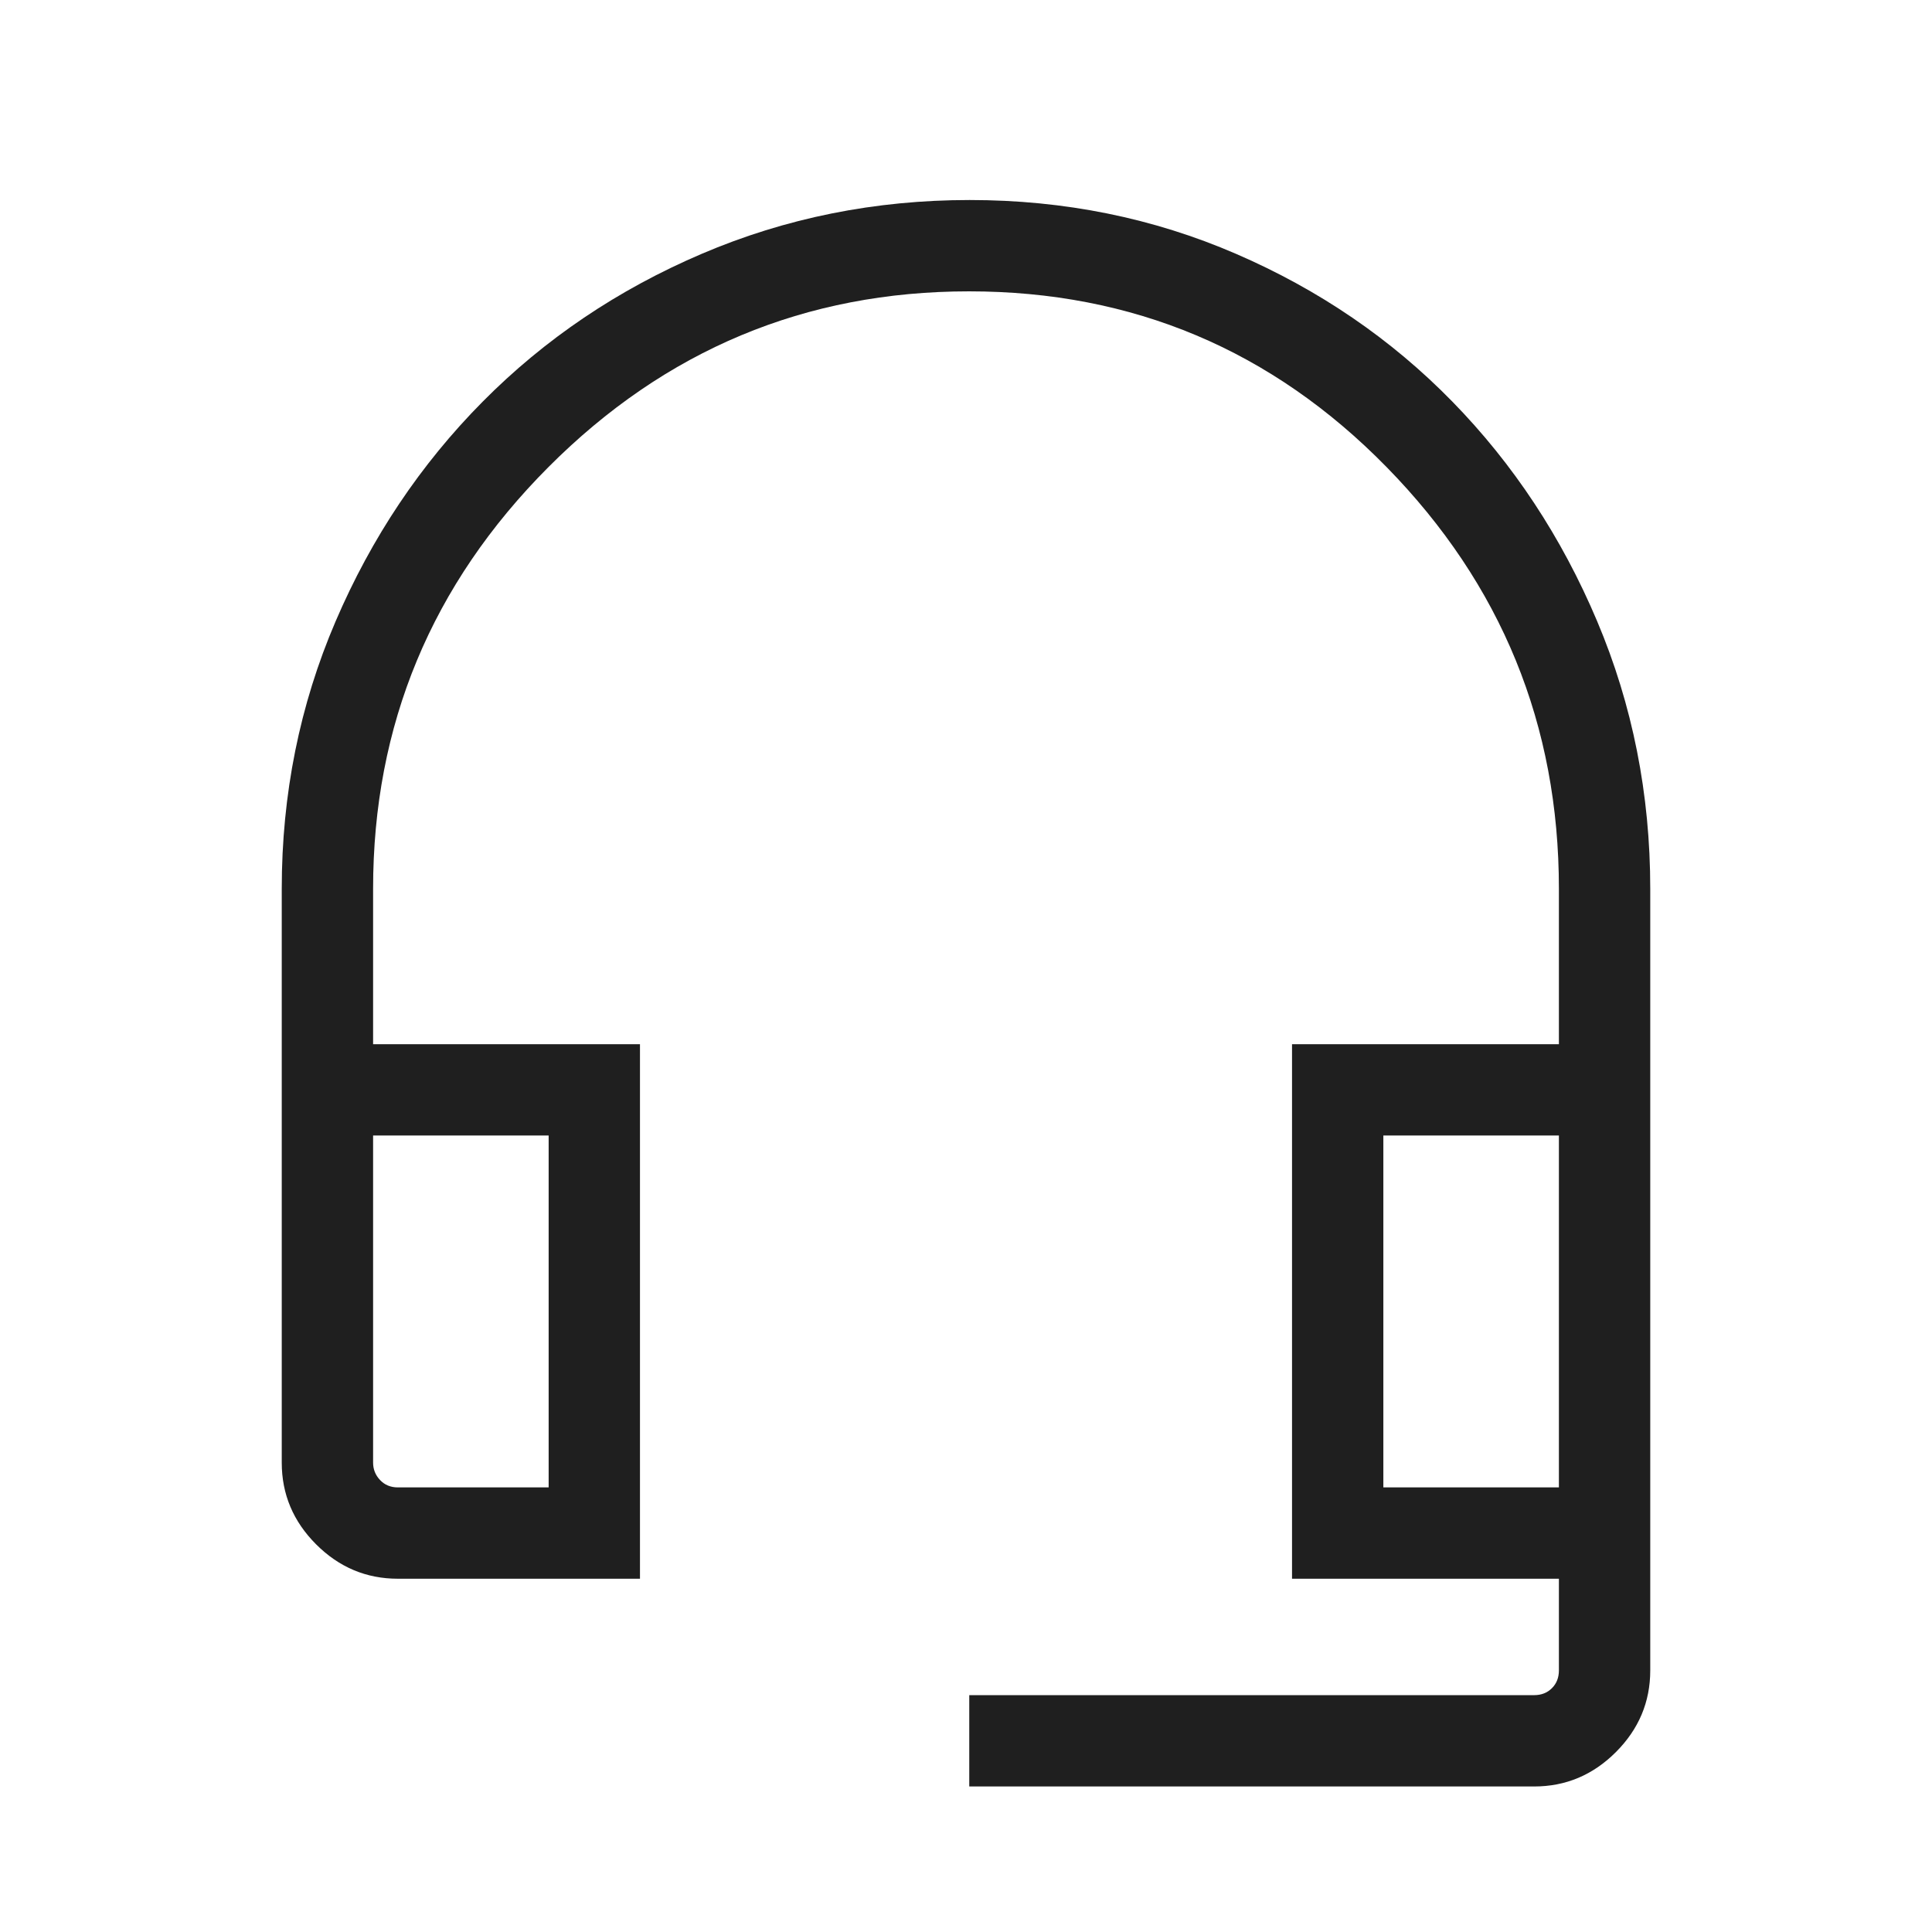 <svg xmlns="http://www.w3.org/2000/svg" height="48px" viewBox="0 -960 960 960" width="48px" fill="#1f1f1f"><path d="M481.62-72.31v-45.38h280.69q5.38 0 8.84-3.47 3.46-3.46 3.46-8.84v-45.54H642v-265.61h132.61v-77.23q0-122.08-85.56-209.47-85.57-87.38-207.54-87.38t-209.05 87.38q-87.07 87.39-87.07 209.47v77.23H318v265.61H197.69q-23.53 0-40.61-17.08T140-233.23v-285.15q0-70.51 26.77-132.91 26.77-62.41 73.08-109.14 46.3-46.72 108.85-73.45 62.56-26.73 133.12-26.73t132.41 26.77q61.85 26.76 107.4 73.36 45.55 46.6 71.96 109.1 26.41 62.49 26.41 133V-130q0 23.53-17.08 40.61t-40.61 17.08H481.62ZM197.69-220.92h74.93v-174.85h-87.23v162.54q0 5 3.46 8.65 3.46 3.66 8.84 3.66Zm489.69 0h87.23v-174.85h-87.23v174.85ZM197.69-395.77h-12.3 87.23-74.93Zm489.69 0h87.23-87.23Z"/></svg>